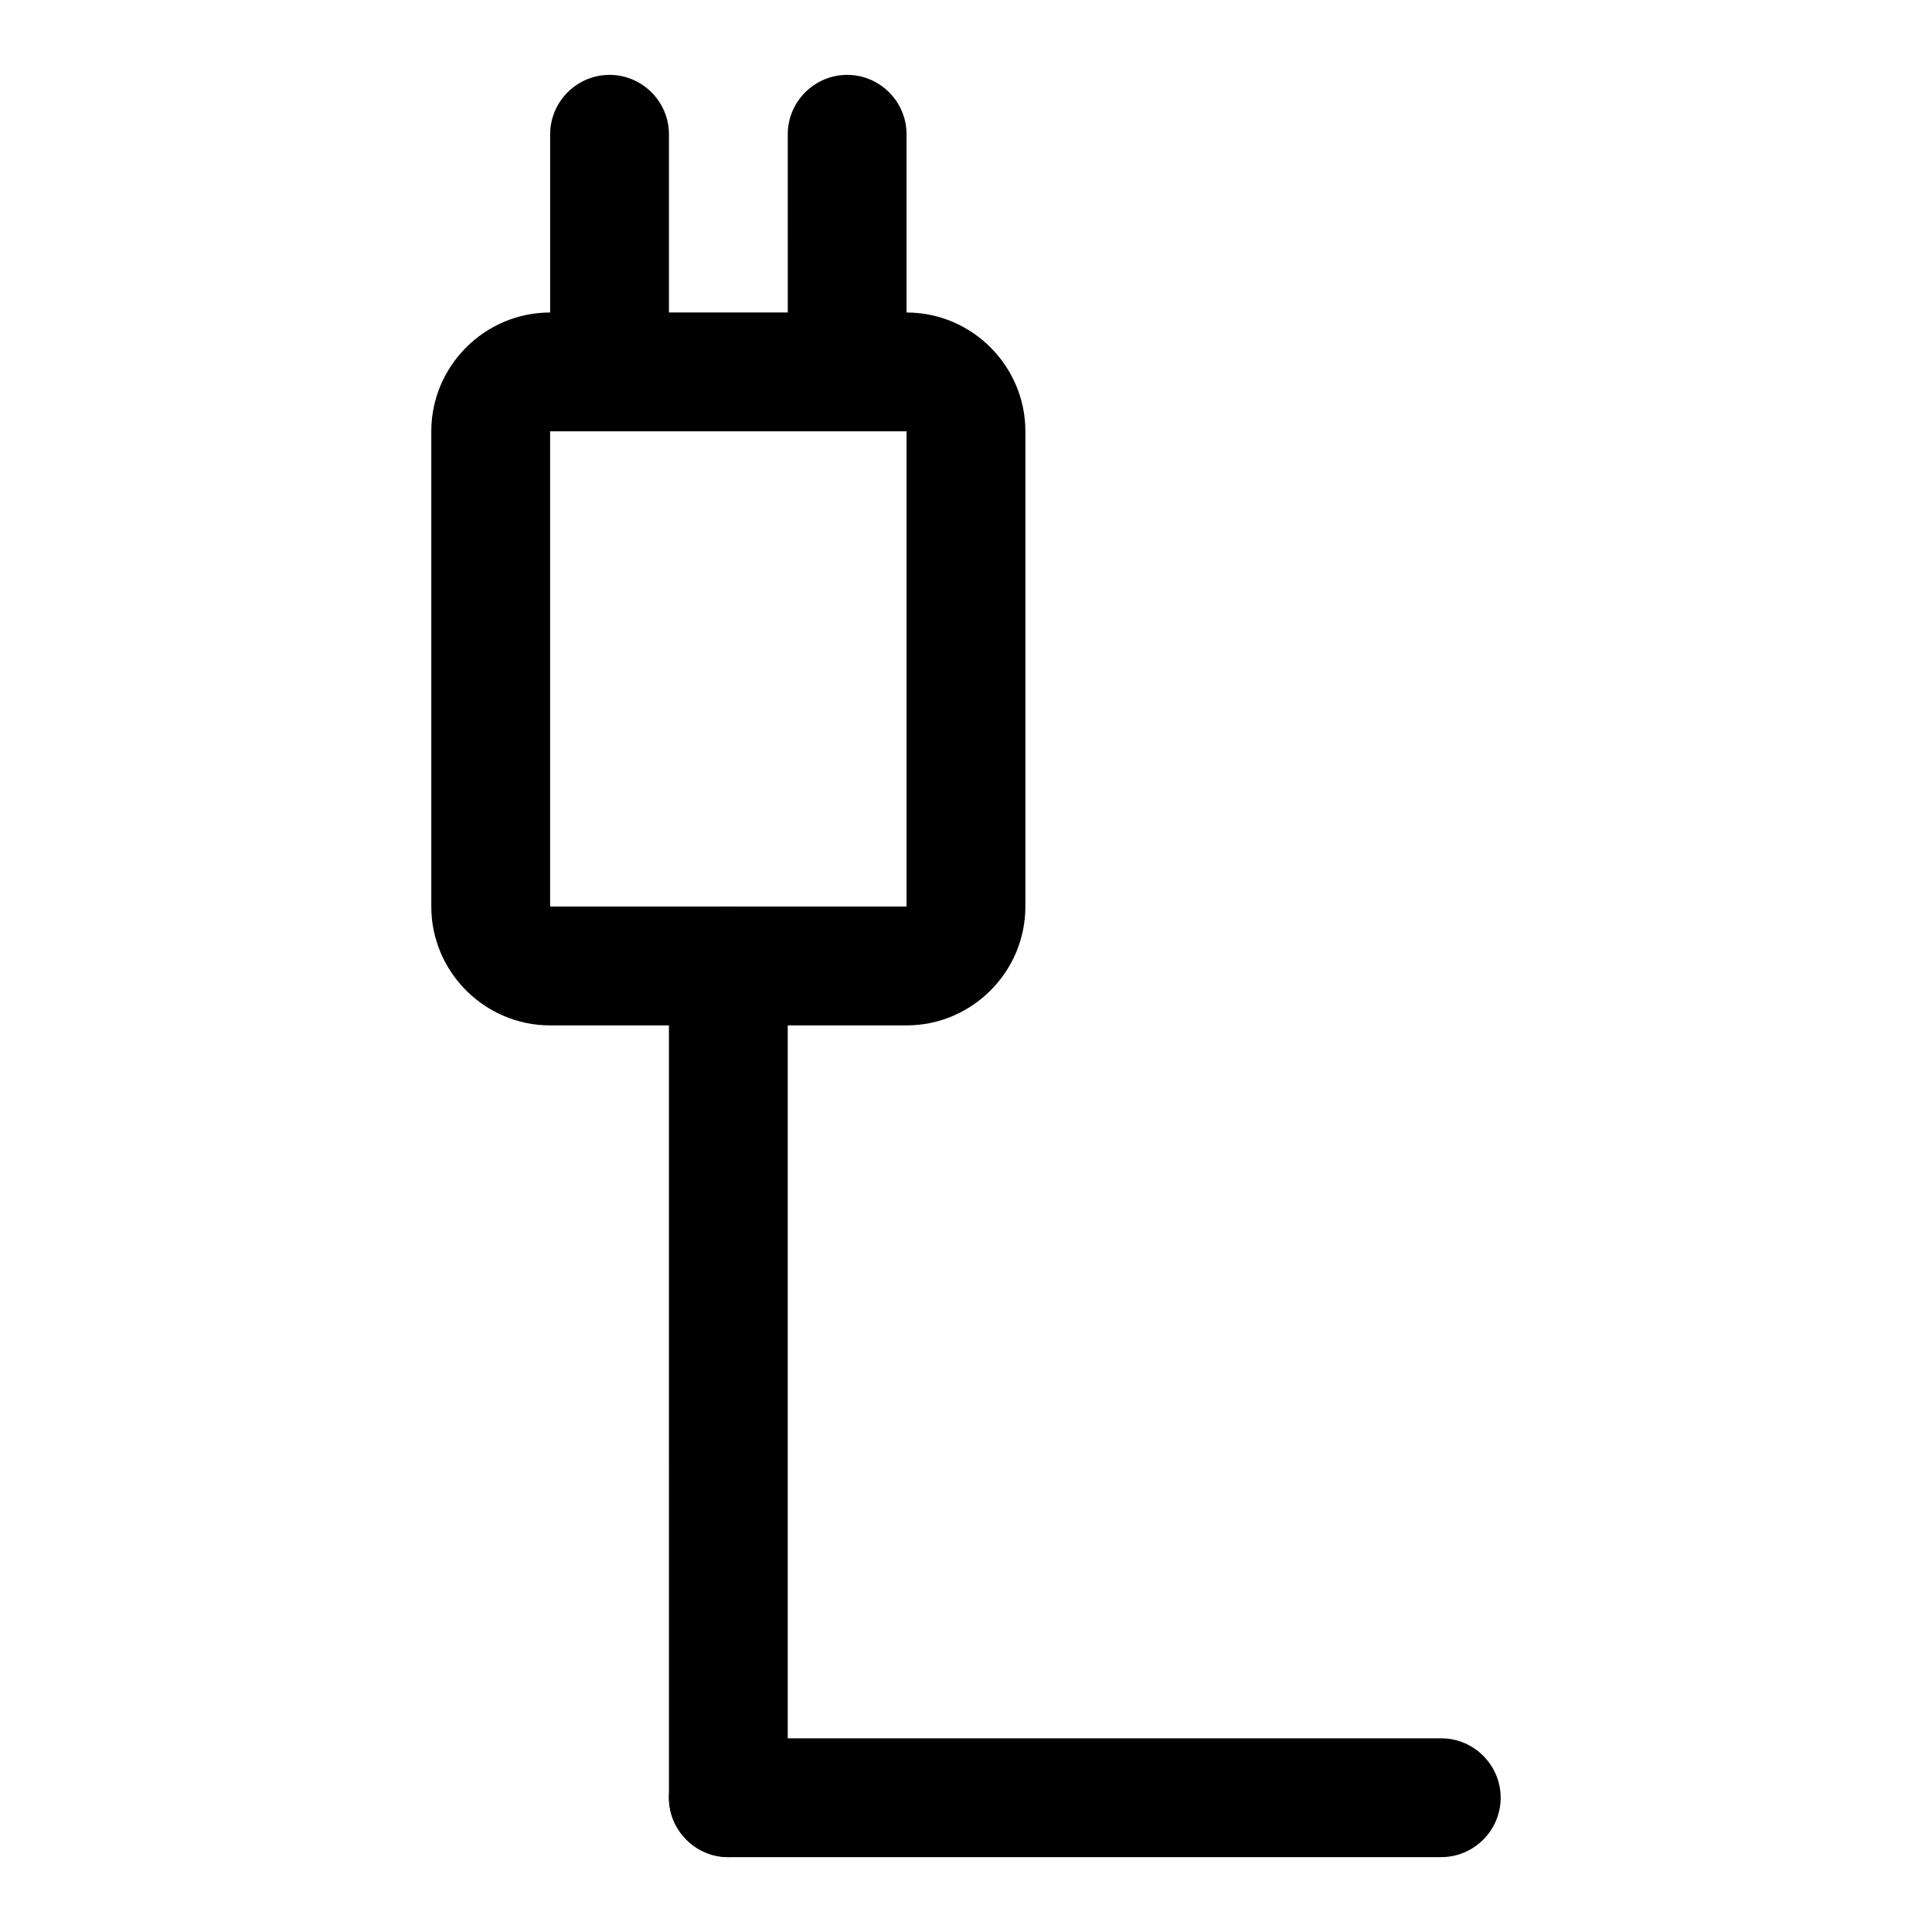 <?xml version="1.0" encoding="UTF-8"?>
<!-- Uploaded to: ICON Repo, www.svgrepo.com, Generator: ICON Repo Mixer Tools -->
<svg fill="#000000" width="800px" height="800px" version="1.1" viewBox="144 144 512 512" xmlns="http://www.w3.org/2000/svg">
 <g>
  <path d="m384.25 415.74h-94.465c-17.32 0-31.488-14.168-31.488-31.488v-125.95c0-17.32 14.168-31.488 31.488-31.488h94.465c17.32 0 31.488 14.168 31.488 31.488v125.95c0 17.32-14.168 31.488-31.488 31.488zm-94.465-157.44v125.95h94.465v-125.95z"/>
  <path d="m305.54 242.56c-8.66 0-15.746-7.086-15.746-15.746v-47.23c0-8.66 7.086-15.742 15.742-15.742 8.66 0 15.742 7.086 15.742 15.742v47.23c0.004 8.66-7.078 15.746-15.738 15.746z"/>
  <path d="m368.51 242.56c-8.66 0-15.742-7.086-15.742-15.742l-0.004-47.234c0-8.66 7.086-15.742 15.742-15.742 8.66 0 15.742 7.086 15.742 15.742v47.23c0.004 8.66-7.082 15.746-15.738 15.746z"/>
  <path d="m337.02 636.16c-8.66 0-15.742-7.086-15.742-15.742l-0.004-220.42c0-8.66 7.086-15.742 15.742-15.742 8.66 0 15.742 7.086 15.742 15.742v220.42c0.004 8.656-7.082 15.742-15.738 15.742z"/>
  <path d="m525.95 636.16h-188.93c-8.66 0-15.742-7.086-15.742-15.742 0-8.66 7.086-15.742 15.742-15.742h188.93c8.66 0 15.742 7.086 15.742 15.742s-7.086 15.742-15.746 15.742z"/>
 </g>
</svg>